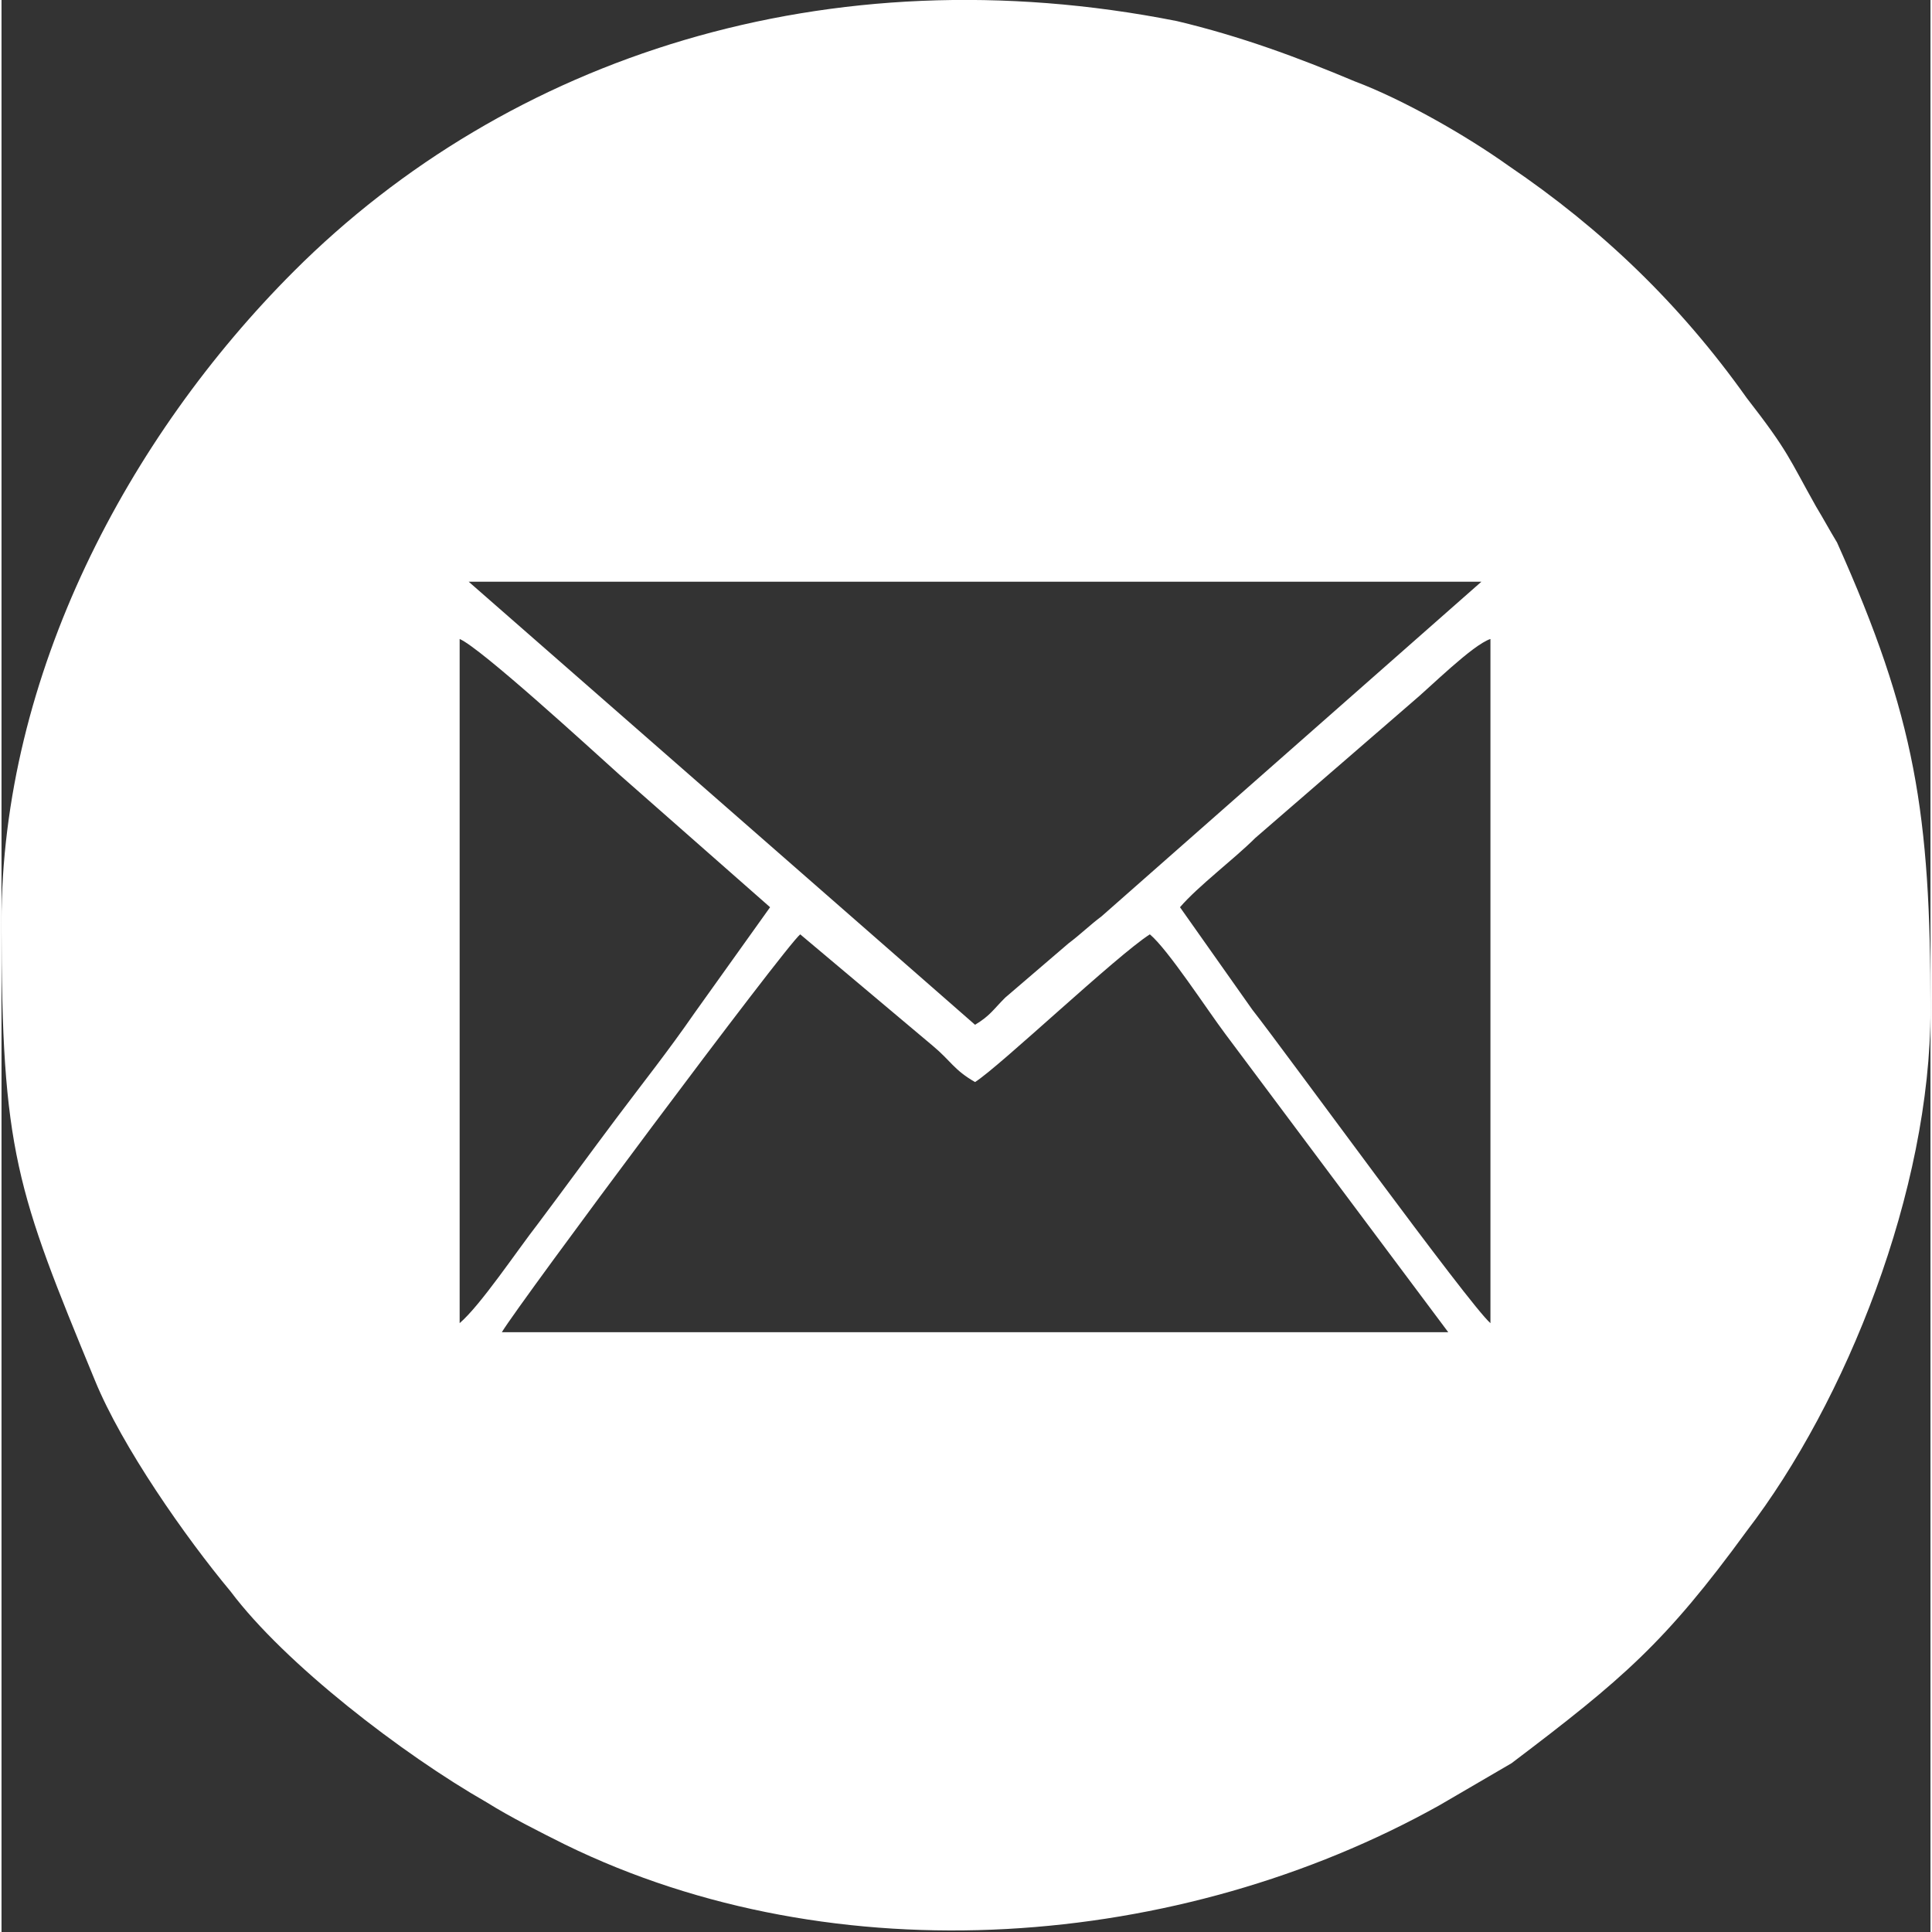 <?xml version="1.0" encoding="UTF-8"?>
<!DOCTYPE svg PUBLIC "-//W3C//DTD SVG 1.1//EN" "http://www.w3.org/Graphics/SVG/1.1/DTD/svg11.dtd">
<!-- Creator: CorelDRAW 2021 (64-Bit) -->
<svg xmlns="http://www.w3.org/2000/svg" xml:space="preserve" width="36px" height="36px" version="1.1" shape-rendering="geometricPrecision" text-rendering="geometricPrecision" image-rendering="optimizeQuality" fill-rule="evenodd" clip-rule="evenodd"
viewBox="0 0 6400 6410"
 xmlns:xlink="http://www.w3.org/1999/xlink"
 xmlns:xodm="http://www.corel.com/coreldraw/odm/2003">
 <rect x="0" y="0" width="6400" height="6410" fill="#333333" stroke="none"/>
 <g id="Layer_x0020_1">
  <path fill="white" d="M1660 4420c60,-100 940,-1280 990,-1320l440 370c60,50 70,80 140,120 80,-50 470,-420 580,-490 60,50 190,250 250,330l740 990 -3140 0zm2250 -1410c60,-70 180,-160 250,-230l520 -450c60,-50 200,-190 260,-210l0 2270c-70,-60 -680,-900 -790,-1040l-240 -340zm-2390 -890c70,30 430,360 530,450l500 440 -250 350c-90,130 -170,230 -260,350 -90,120 -170,230 -260,350 -70,90 -190,270 -260,330l0 -2030 0 -240zm30 -190l3360 0 -1260 1110c-40,30 -70,60 -110,90l-210 180c-40,40 -50,60 -100,90l-1680 -1470zm-1550 1130c0,760 50,890 310,1520 90,220 300,520 450,700 180,240 570,540 850,700 80,50 180,100 260,140 900,440 2040,350 2900,-130l240 -140c370,-280 510,-400 780,-770 330,-430 610,-1130 610,-1730 0,-650 -50,-970 -310,-1550 -30,-50 -40,-70 -70,-120 -90,-160 -90,-180 -230,-360 -220,-310 -480,-560 -790,-770 -140,-100 -350,-220 -510,-280 -190,-80 -380,-150 -590,-200 -1160,-230 -2220,120 -2930,830 -550,550 -970,1340 -970,2160z"/>
 </g>
</svg>

